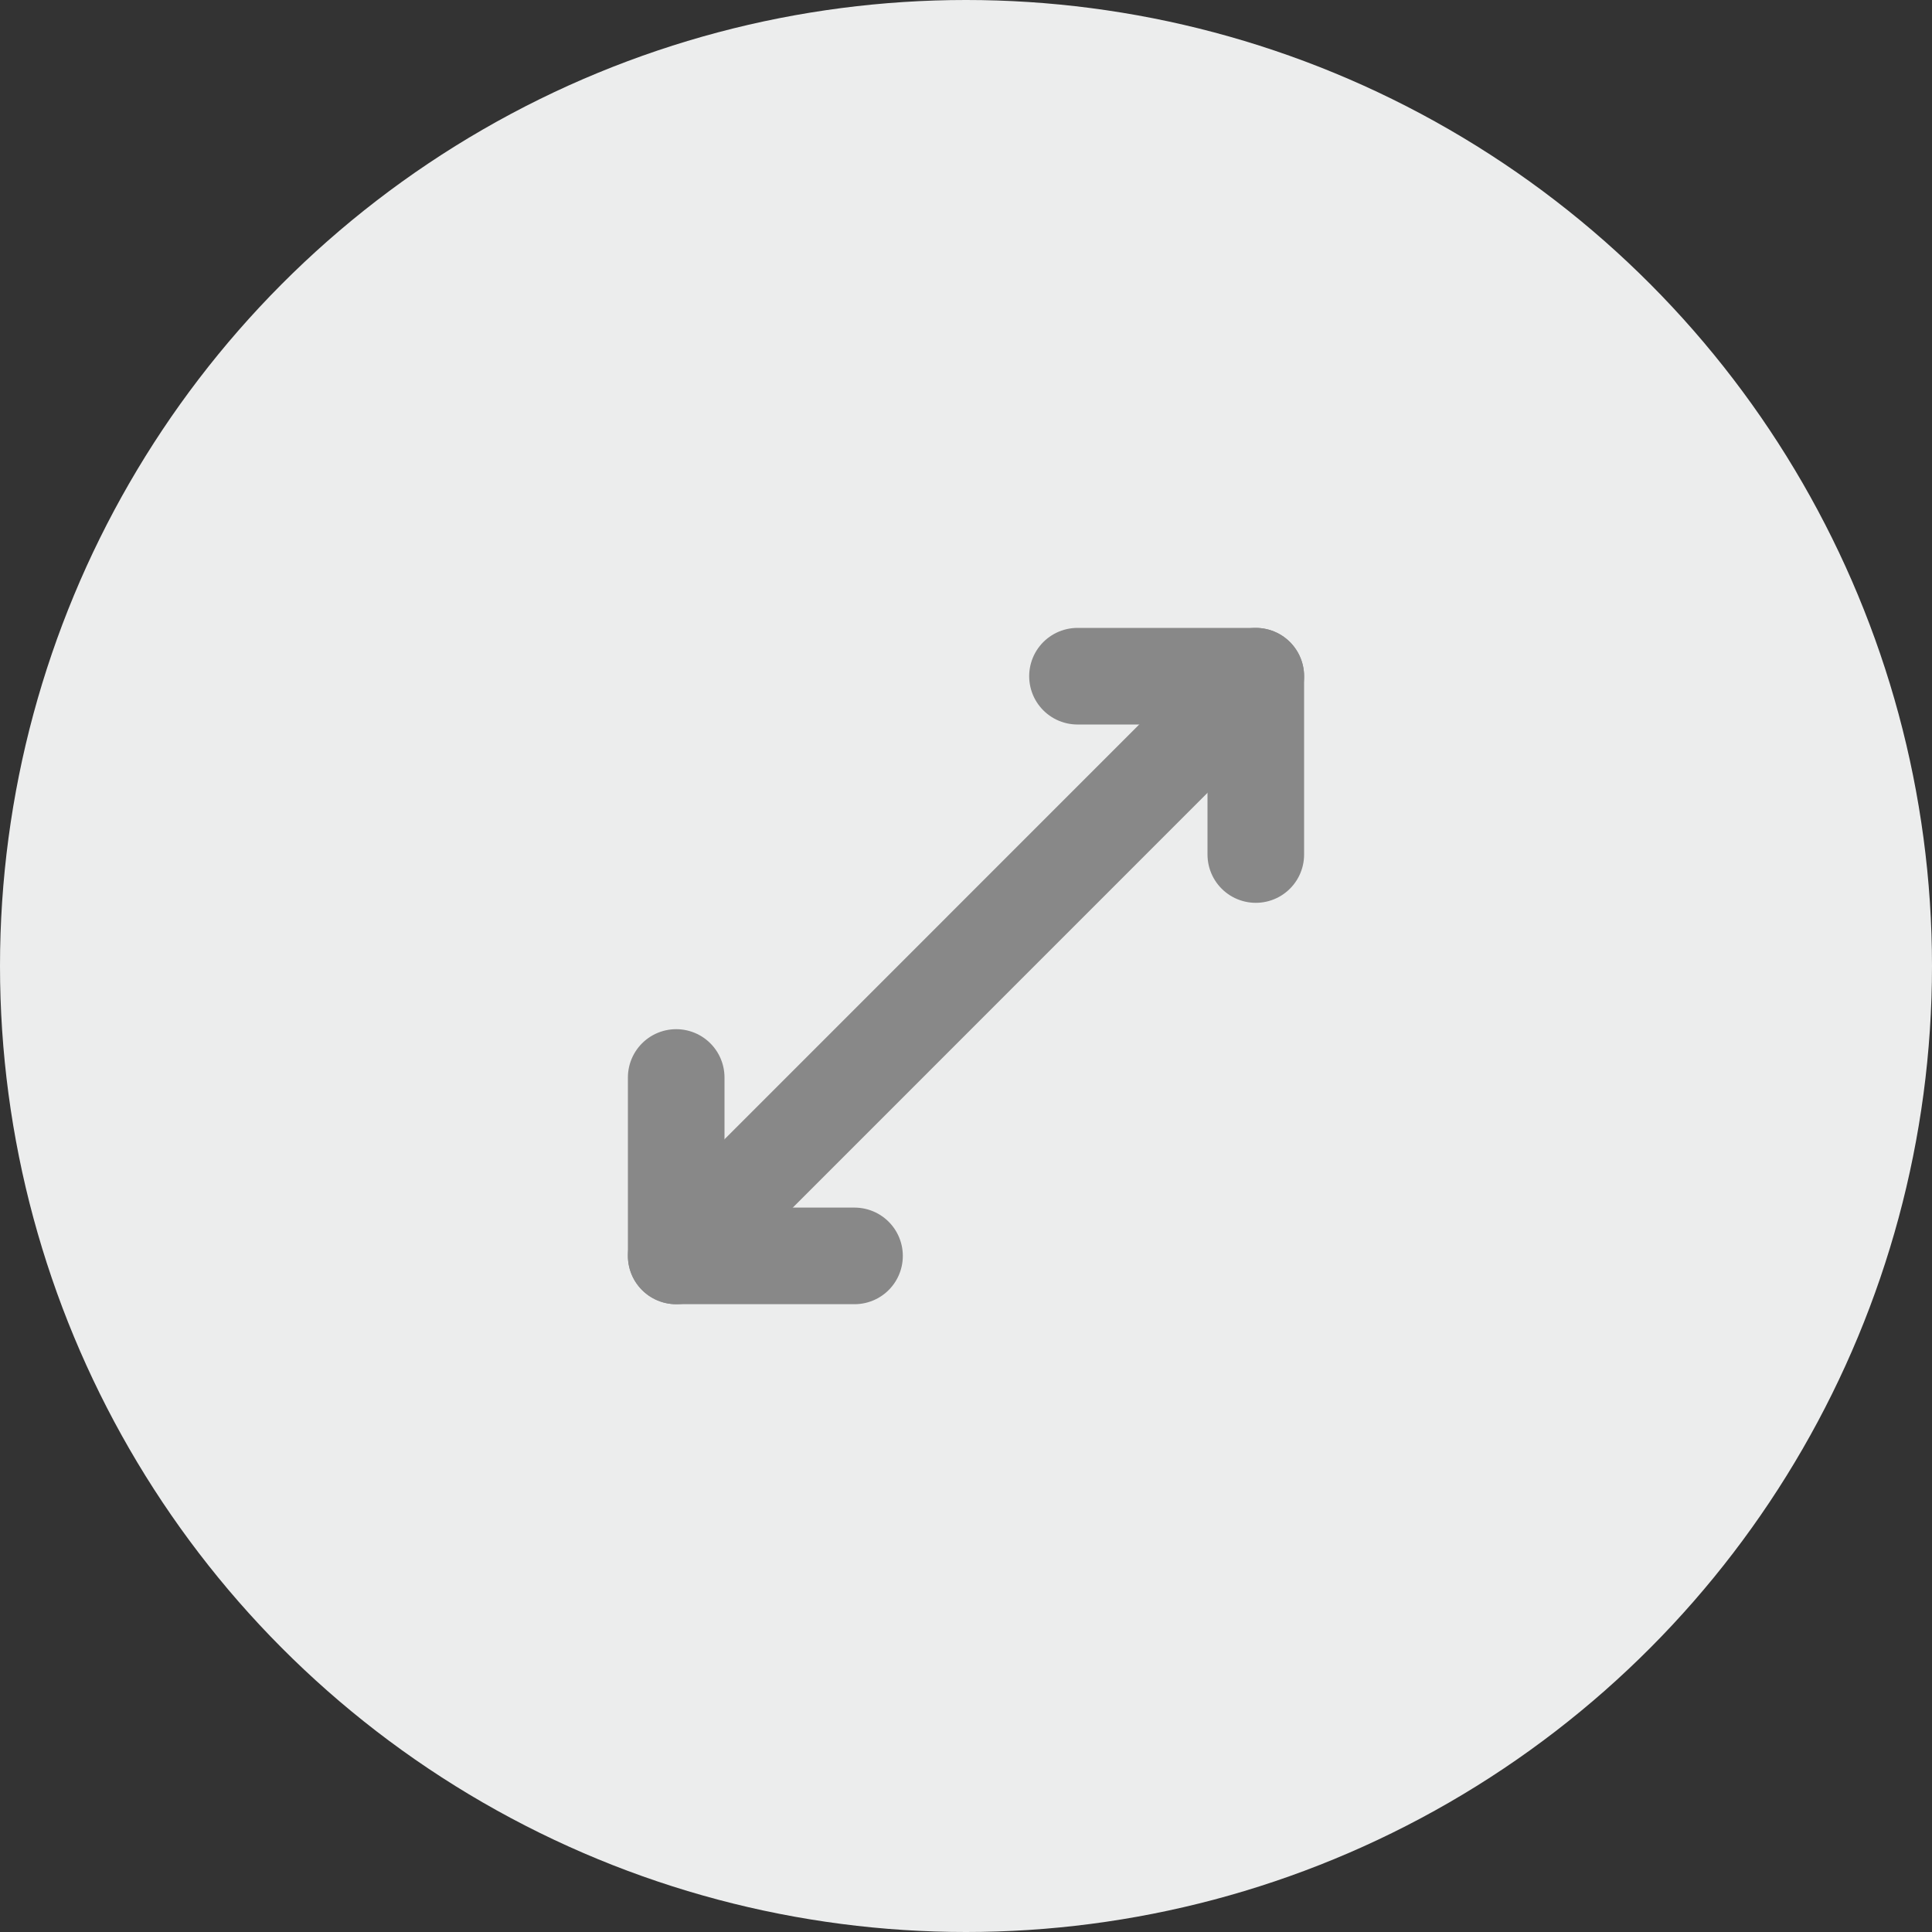 <?xml version="1.0" encoding="UTF-8"?> <svg xmlns="http://www.w3.org/2000/svg" width="20" height="20" viewBox="0 0 20 20" fill="none"><rect x="0" y="0" width="20" height="20" fill="#333333" stroke="none"/><circle cx="10" cy="10" r="10" fill="#ECEDED"></circle><path d="M7 13.001L13 7" stroke="#888888" stroke-linecap="round" stroke-linejoin="round"></path><path d="M11.154 7H13V8.846" stroke="#888888" stroke-linecap="round" stroke-linejoin="round"></path><path d="M8.846 13.001H7V11.154" stroke="#888888" stroke-linecap="round" stroke-linejoin="round"></path></svg> 